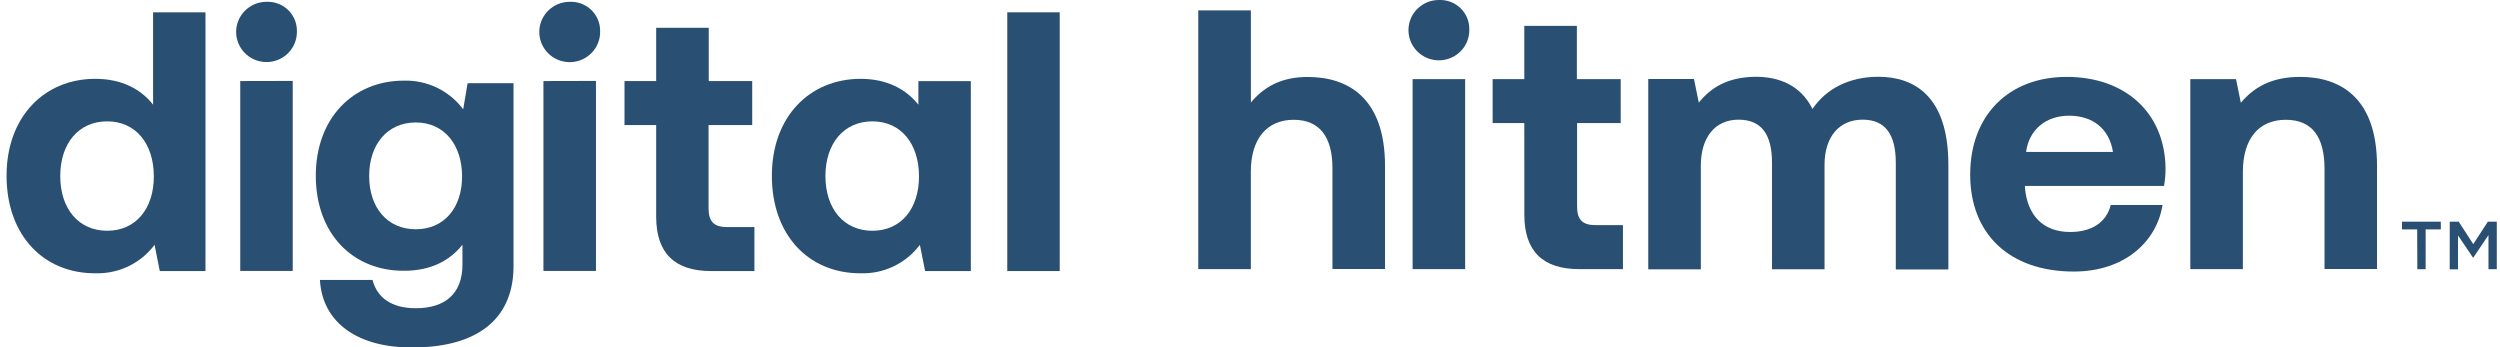 <svg xmlns="http://www.w3.org/2000/svg" width="259" height="36" viewBox="0 0 259 36" fill="none"><g clip-path="url(#clip0_2554_9831)"><path d="M21.288 1.276V28.081H16.553L16.014 25.362C15.311 26.304 14.389 27.063 13.326 27.577C12.263 28.09 11.091 28.342 9.91 28.312C4.58 28.35 0.68 24.444 0.68 18.203C0.68 12.111 4.58 8.166 9.871 8.166C12.613 8.166 14.607 9.242 15.86 10.847V1.276H21.288ZM15.937 18.28C15.937 14.907 14.081 12.572 11.107 12.572C8.132 12.572 6.242 14.869 6.242 18.241C6.242 21.614 8.132 23.906 11.107 23.906C14.081 23.906 15.937 21.609 15.937 18.28Z" fill="#294F73"></path><path d="M100.578 8.402V28.082H95.842L95.3 25.362C94.597 26.304 93.675 27.064 92.613 27.577C91.552 28.091 90.38 28.343 89.199 28.312C83.87 28.351 79.965 24.445 79.965 18.203C79.965 12.111 83.87 8.167 89.16 8.167C91.898 8.167 93.87 9.243 95.145 10.848V8.402H100.578ZM95.209 18.28C95.209 14.908 93.354 12.572 90.383 12.572C87.413 12.572 85.514 14.869 85.514 18.242C85.514 21.614 87.408 23.907 90.383 23.907C93.358 23.907 95.209 21.61 95.209 18.28Z" fill="#294F73"></path><path d="M30.758 3.214C30.776 3.836 30.608 4.449 30.273 4.975C29.938 5.501 29.452 5.915 28.878 6.165C28.304 6.415 27.667 6.49 27.05 6.379C26.433 6.268 25.864 5.977 25.415 5.542C24.966 5.108 24.658 4.551 24.53 3.942C24.403 3.333 24.462 2.7 24.7 2.125C24.938 1.55 25.343 1.058 25.865 0.713C26.387 0.367 27 0.185 27.628 0.188C28.036 0.172 28.444 0.239 28.826 0.385C29.207 0.53 29.555 0.751 29.848 1.034C30.141 1.318 30.373 1.657 30.529 2.032C30.685 2.406 30.763 2.809 30.758 3.214ZM30.327 8.384V28.068H24.89V8.397L30.327 8.384Z" fill="#294F73"></path><path d="M62.172 3.214C62.192 3.837 62.023 4.452 61.688 4.979C61.353 5.506 60.867 5.922 60.292 6.173C59.717 6.424 59.079 6.498 58.461 6.387C57.843 6.276 57.272 5.985 56.822 5.55C56.372 5.115 56.064 4.556 55.937 3.946C55.809 3.336 55.869 2.702 56.107 2.126C56.346 1.549 56.753 1.057 57.276 0.712C57.799 0.366 58.414 0.184 59.042 0.188C59.451 0.172 59.859 0.239 60.24 0.385C60.622 0.53 60.97 0.751 61.263 1.034C61.556 1.318 61.787 1.657 61.944 2.032C62.1 2.406 62.178 2.809 62.172 3.214ZM61.742 8.384V28.068H56.3V8.397L61.742 8.384Z" fill="#294F73"></path><path d="M67.98 12.957H64.699V8.397H67.98V2.882H73.426V8.397H77.929V12.957H73.408V21.571C73.408 22.95 73.951 23.526 75.341 23.526H78.157V28.081H73.658C69.875 28.081 67.983 26.206 67.98 22.455V12.957Z" fill="#294F73"></path><path d="M109.787 1.276V28.081H104.354V1.276H109.787Z" fill="#294F73"></path><path d="M53.2 8.619V27.599C53.2 32.427 50.208 36 42.653 36C37.168 36 33.41 33.528 33.143 29.003H38.589C39.088 30.869 40.582 31.932 43.075 31.932C46.088 31.932 47.91 30.45 47.91 27.407V25.353C46.618 26.988 44.646 28.051 41.882 28.051C36.591 28.09 32.717 24.252 32.717 18.203C32.717 12.226 36.591 8.354 41.844 8.354C43.033 8.322 44.213 8.575 45.283 9.092C46.353 9.609 47.281 10.376 47.987 11.326L48.443 8.623L53.2 8.619ZM47.871 18.28C47.871 15.01 46.028 12.687 43.075 12.687C40.122 12.687 38.245 14.971 38.245 18.237C38.245 21.503 40.122 23.752 43.075 23.752C46.028 23.752 47.871 21.511 47.871 18.28Z" fill="#294F73"></path><path d="M250.419 23.769H248.844V22.967H252.869V23.769H251.298V27.889H250.437L250.419 23.769Z" fill="#294F73"></path><path d="M253.793 22.967H254.723L256.23 25.293L257.741 22.967H258.667V27.889H257.806V24.358L256.23 26.694H256.204L254.65 24.388V27.906H253.789L253.793 22.967Z" fill="#294F73"></path><path d="M143.488 17.195V27.868H138.042V17.426C138.042 14.207 136.729 12.41 134.025 12.41C131.244 12.41 129.587 14.399 129.587 17.772V27.881H124.141V1.08H129.591V10.617C130.882 9.084 132.639 7.974 135.459 7.974C139.587 7.966 143.488 10.075 143.488 17.195Z" fill="#294F73"></path><path d="M152.219 3.027C152.239 3.65 152.07 4.264 151.735 4.791C151.4 5.318 150.914 5.734 150.339 5.985C149.764 6.236 149.126 6.311 148.508 6.2C147.89 6.089 147.319 5.797 146.869 5.362C146.419 4.927 146.111 4.369 145.983 3.759C145.856 3.149 145.915 2.515 146.154 1.938C146.393 1.362 146.8 0.869 147.323 0.524C147.846 0.179 148.461 -0.004 149.089 0C149.498 -0.015 149.906 0.052 150.287 0.197C150.669 0.343 151.017 0.564 151.31 0.847C151.603 1.13 151.834 1.469 151.991 1.844C152.147 2.219 152.225 2.621 152.219 3.027ZM151.789 8.197V27.881H146.347V8.197H151.789Z" fill="#294F73"></path><path d="M157.917 12.751H154.637V8.196H157.917V2.681H163.363V8.196H167.905V12.751H163.385V21.37C163.385 22.749 163.927 23.325 165.318 23.325H168.137V27.88H163.6C159.814 27.88 157.922 26.003 157.922 22.25L157.917 12.751Z" fill="#294F73"></path><path d="M201.851 17.08V27.919H196.405V16.875C196.405 13.93 195.325 12.397 192.961 12.397C190.598 12.397 189.022 14.105 189.022 17.093V27.893H183.58V16.875C183.58 13.93 182.5 12.397 180.106 12.397C177.713 12.397 176.206 14.194 176.206 17.144V27.906H170.76V8.184H175.495L175.995 10.634C177.23 9.101 178.931 7.992 181.867 7.953C184.299 7.953 186.538 8.807 187.774 11.287C189.203 9.178 191.596 7.953 194.61 7.953C198.411 7.966 201.851 10.045 201.851 17.08Z" fill="#294F73"></path><path d="M214.112 7.966C220.139 7.966 224.272 11.641 224.35 17.426C224.354 18.043 224.302 18.658 224.195 19.266H209.785V19.436C210.018 22.271 211.641 24.034 214.461 24.034C216.661 24.034 218.206 23.078 218.671 21.238H224.04C223.42 25.08 220.062 28.132 214.848 28.132C208.128 28.132 204.111 24.188 204.111 18.096C204.111 11.91 208.128 7.966 214.112 7.966ZM218.904 15.74C218.516 13.328 216.816 11.987 214.345 11.987C211.99 11.987 210.212 13.405 209.902 15.74H218.904Z" fill="#294F73"></path><path d="M246.259 17.195V27.868H240.821V17.503C240.821 14.169 239.53 12.41 236.805 12.41C233.985 12.41 232.362 14.399 232.362 17.81V27.88H226.916V8.196H231.651L232.151 10.647C233.442 9.114 235.242 7.966 238.294 7.966C242.384 7.966 246.259 10.045 246.259 17.195Z" fill="#294F73"></path></g><defs><clipPath id="clip0_2554_9831"><rect width="258" height="36" fill="white" transform="translate(0.666)"></rect></clipPath></defs></svg>